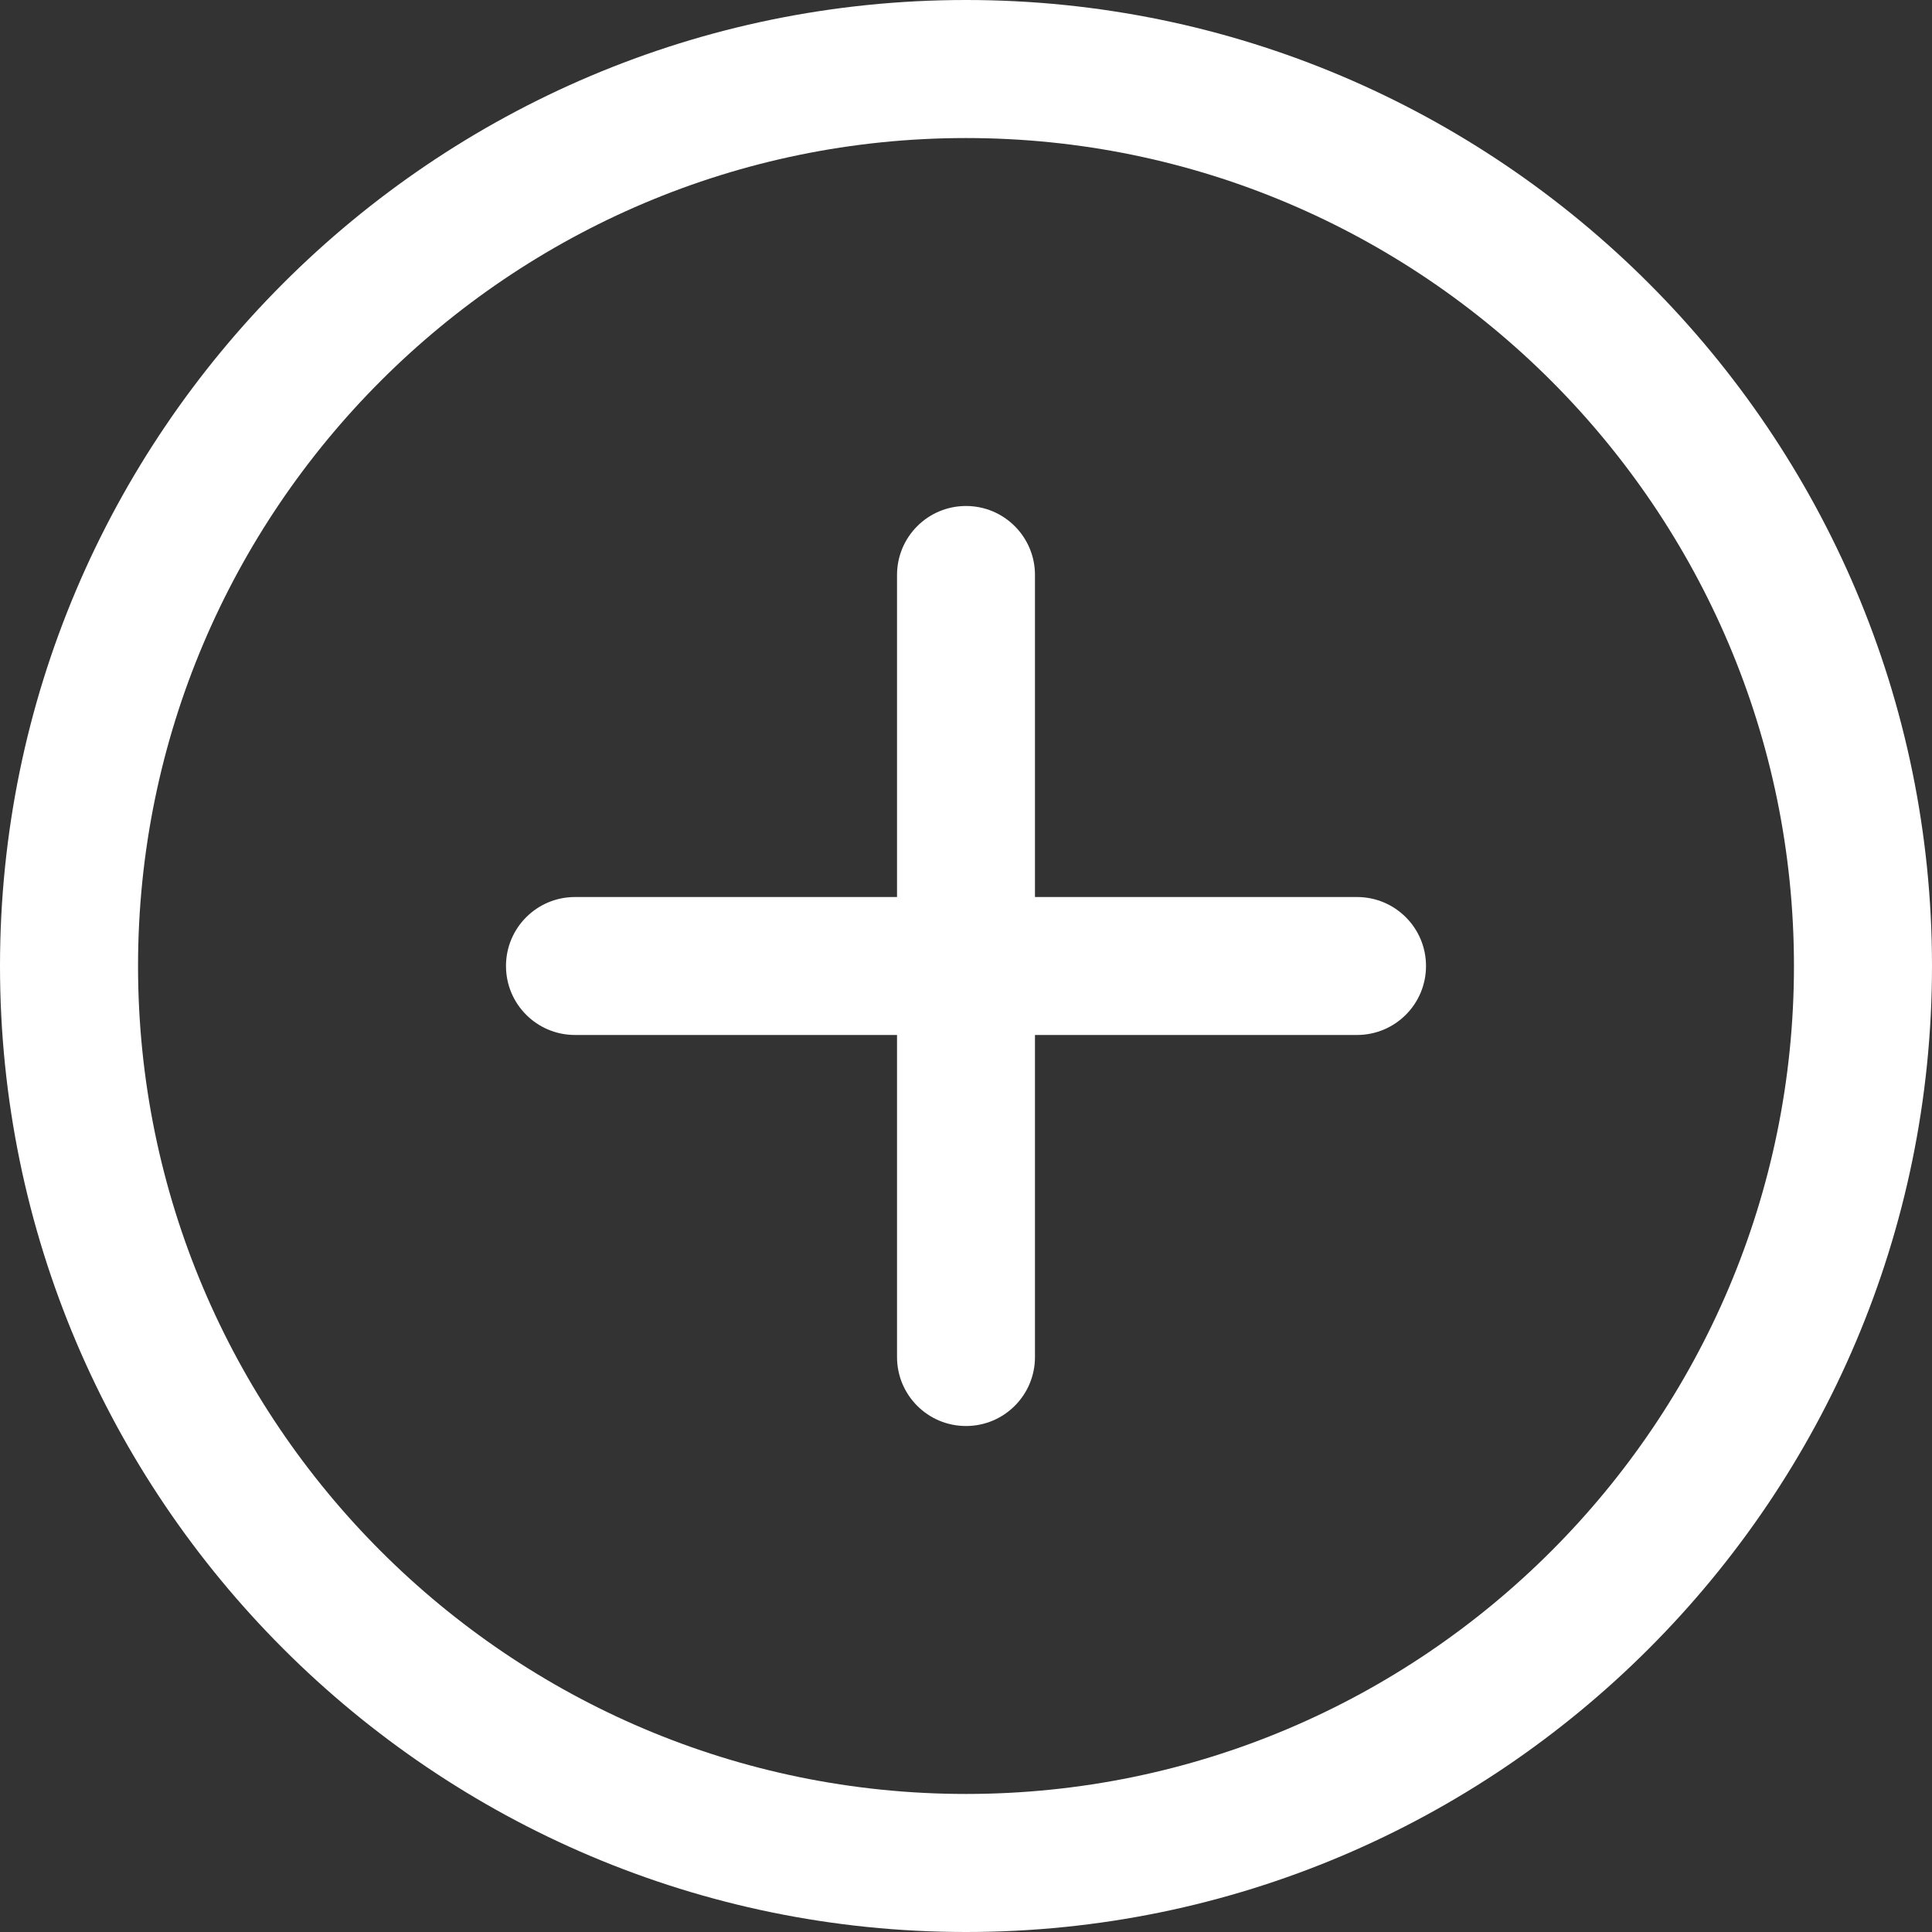<?xml version="1.0" encoding="UTF-8"?>
<svg width="20px" height="20px" viewBox="0 0 20 20" version="1.1" xmlns="http://www.w3.org/2000/svg" xmlns:xlink="http://www.w3.org/1999/xlink">
    <rect x="0" y="0" width="20" height="20" fill="#333333" stroke="none"/>
    <title>add@2x</title>
    <g id="Symbols" stroke="none" stroke-width="1" fill="none" fill-rule="evenodd">
        <g id="add" fill="#FFFFFF" fill-rule="nonzero">
            <g>
                <path d="M10,0 C4.486,0 0,4.486 0,10 C0,15.514 4.486,20 10,20 C15.514,20 20,15.514 20,10 C20,4.486 15.514,0 10,0 Z M10,18.571 C5.274,18.571 1.429,14.726 1.429,10 C1.429,5.274 5.274,1.429 10,1.429 C14.726,1.429 18.571,5.274 18.571,10 C18.571,14.726 14.726,18.571 10,18.571 Z" id="Shape"></path>
                <path d="M10,5.238 C9.605,5.238 9.286,5.558 9.286,5.952 L9.286,14.048 C9.286,14.442 9.605,14.762 10,14.762 C10.395,14.762 10.714,14.442 10.714,14.048 L10.714,5.952 C10.714,5.558 10.395,5.238 10,5.238 Z" id="Path"></path>
                <path d="M14.048,9.286 L5.952,9.286 C5.558,9.286 5.238,9.605 5.238,10 C5.238,10.395 5.558,10.714 5.952,10.714 L14.048,10.714 C14.442,10.714 14.762,10.395 14.762,10 C14.762,9.605 14.442,9.286 14.048,9.286 Z" id="Path"></path>
            </g>
        </g>
    </g>
</svg>